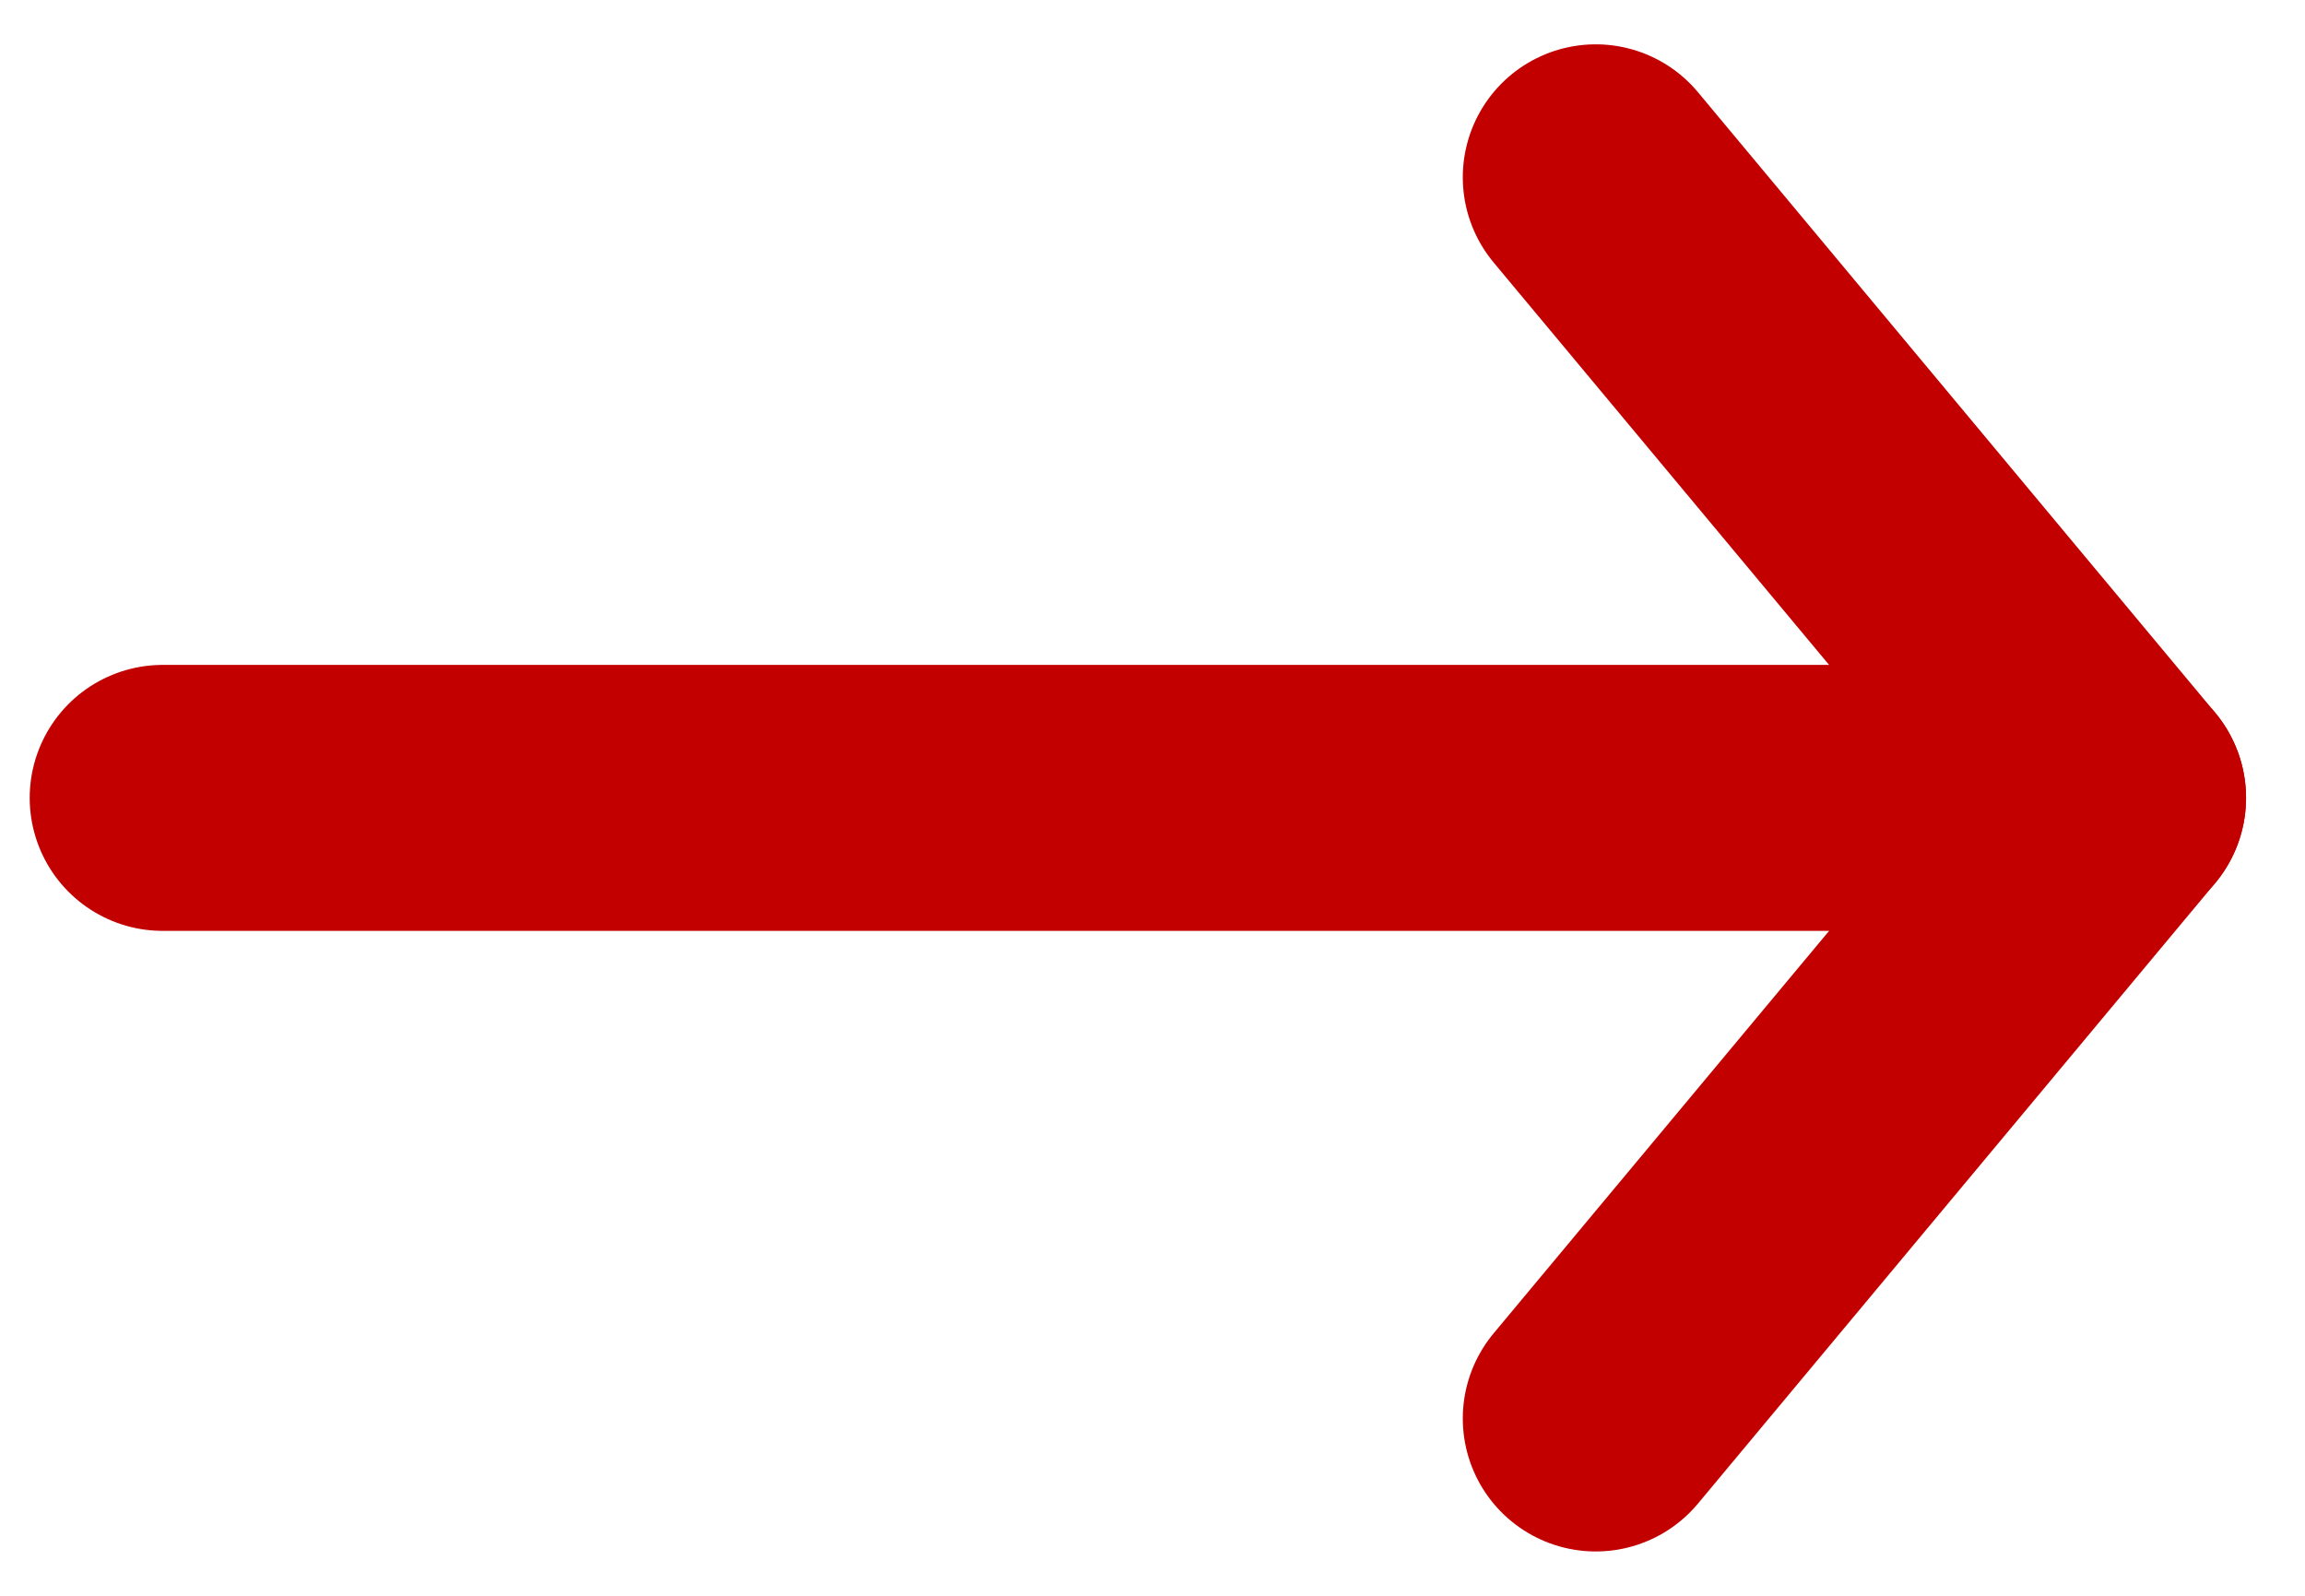 <?xml version="1.0" encoding="UTF-8"?>
<svg width="26px" height="18px" viewBox="0 0 26 18" version="1.1" xmlns="http://www.w3.org/2000/svg" xmlns:xlink="http://www.w3.org/1999/xlink">
    <!-- Generator: Sketch 61.2 (89653) - https://sketch.com -->
    <title>Arrow Circle White</title>
    <desc>Created with Sketch.</desc>
    <g id="Page-1" stroke="none" stroke-width="1" fill="none" fill-rule="evenodd" stroke-linecap="round">
        <g id="presto-new-modules-2020-v1" transform="translate(-609, -1065)" stroke="#C20000" stroke-width="3">
            <g id="Toimiala-main-box" transform="translate(290, 750)">
                <g id="Group-5">
                    <g id="Group-2">
                        <g id="Group" transform="translate(15, 218)">
                            <g id="Arrow-Circle-White" transform="translate(305, 99)">
                                <polyline id="Path-181-Copy-4" stroke-linejoin="round" points="17 0 22.835 7 17 14"></polyline>
                                <line x1="0.835" y1="7" x2="22.835" y2="7" id="Line" transform="translate(11.835, 7) rotate(-180) translate(-11.835, -7) "></line>
                            </g>
                        </g>
                    </g>
                </g>
            </g>
        </g>
    </g>
</svg>